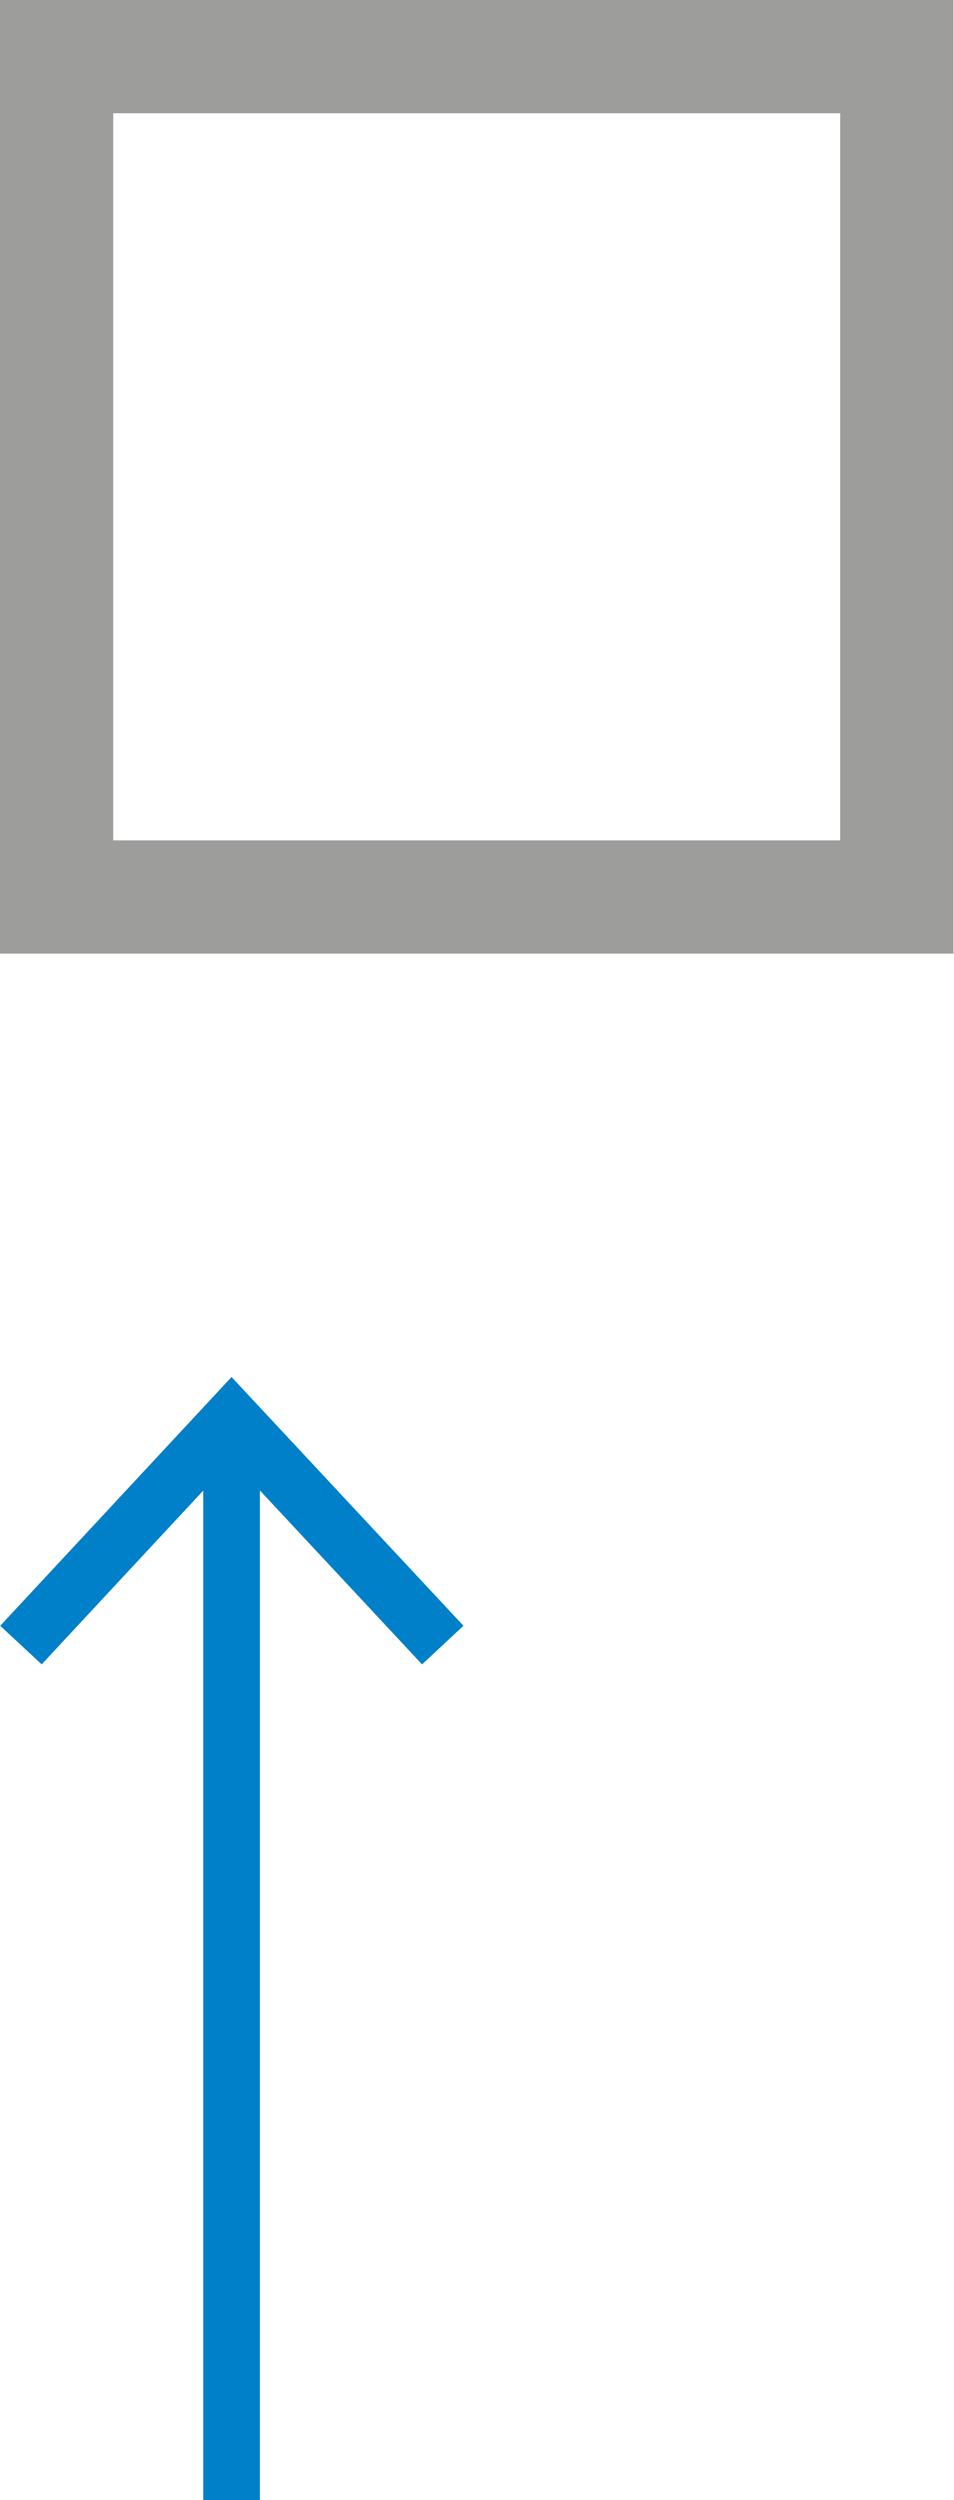 <svg xmlns="http://www.w3.org/2000/svg" viewBox="0 0 16.85 44.15"><defs><style>.cls-1,.cls-2{fill:none;stroke-miterlimit:10;}.cls-1{stroke:#9d9d9c;stroke-width:2px;}.cls-2{stroke:#0080c9;}</style></defs><title>124_2</title><g id="Слой_2" data-name="Слой 2"><g id="Слой_1-2" data-name="Слой 1"><rect class="cls-1" x="1" y="1" width="14.84" height="14.84"/><line class="cls-2" x1="4.09" y1="44.15" x2="4.09" y2="25.05"/><polyline class="cls-2" points="0.37 29.05 4.09 25.05 7.82 29.05"/></g></g></svg>